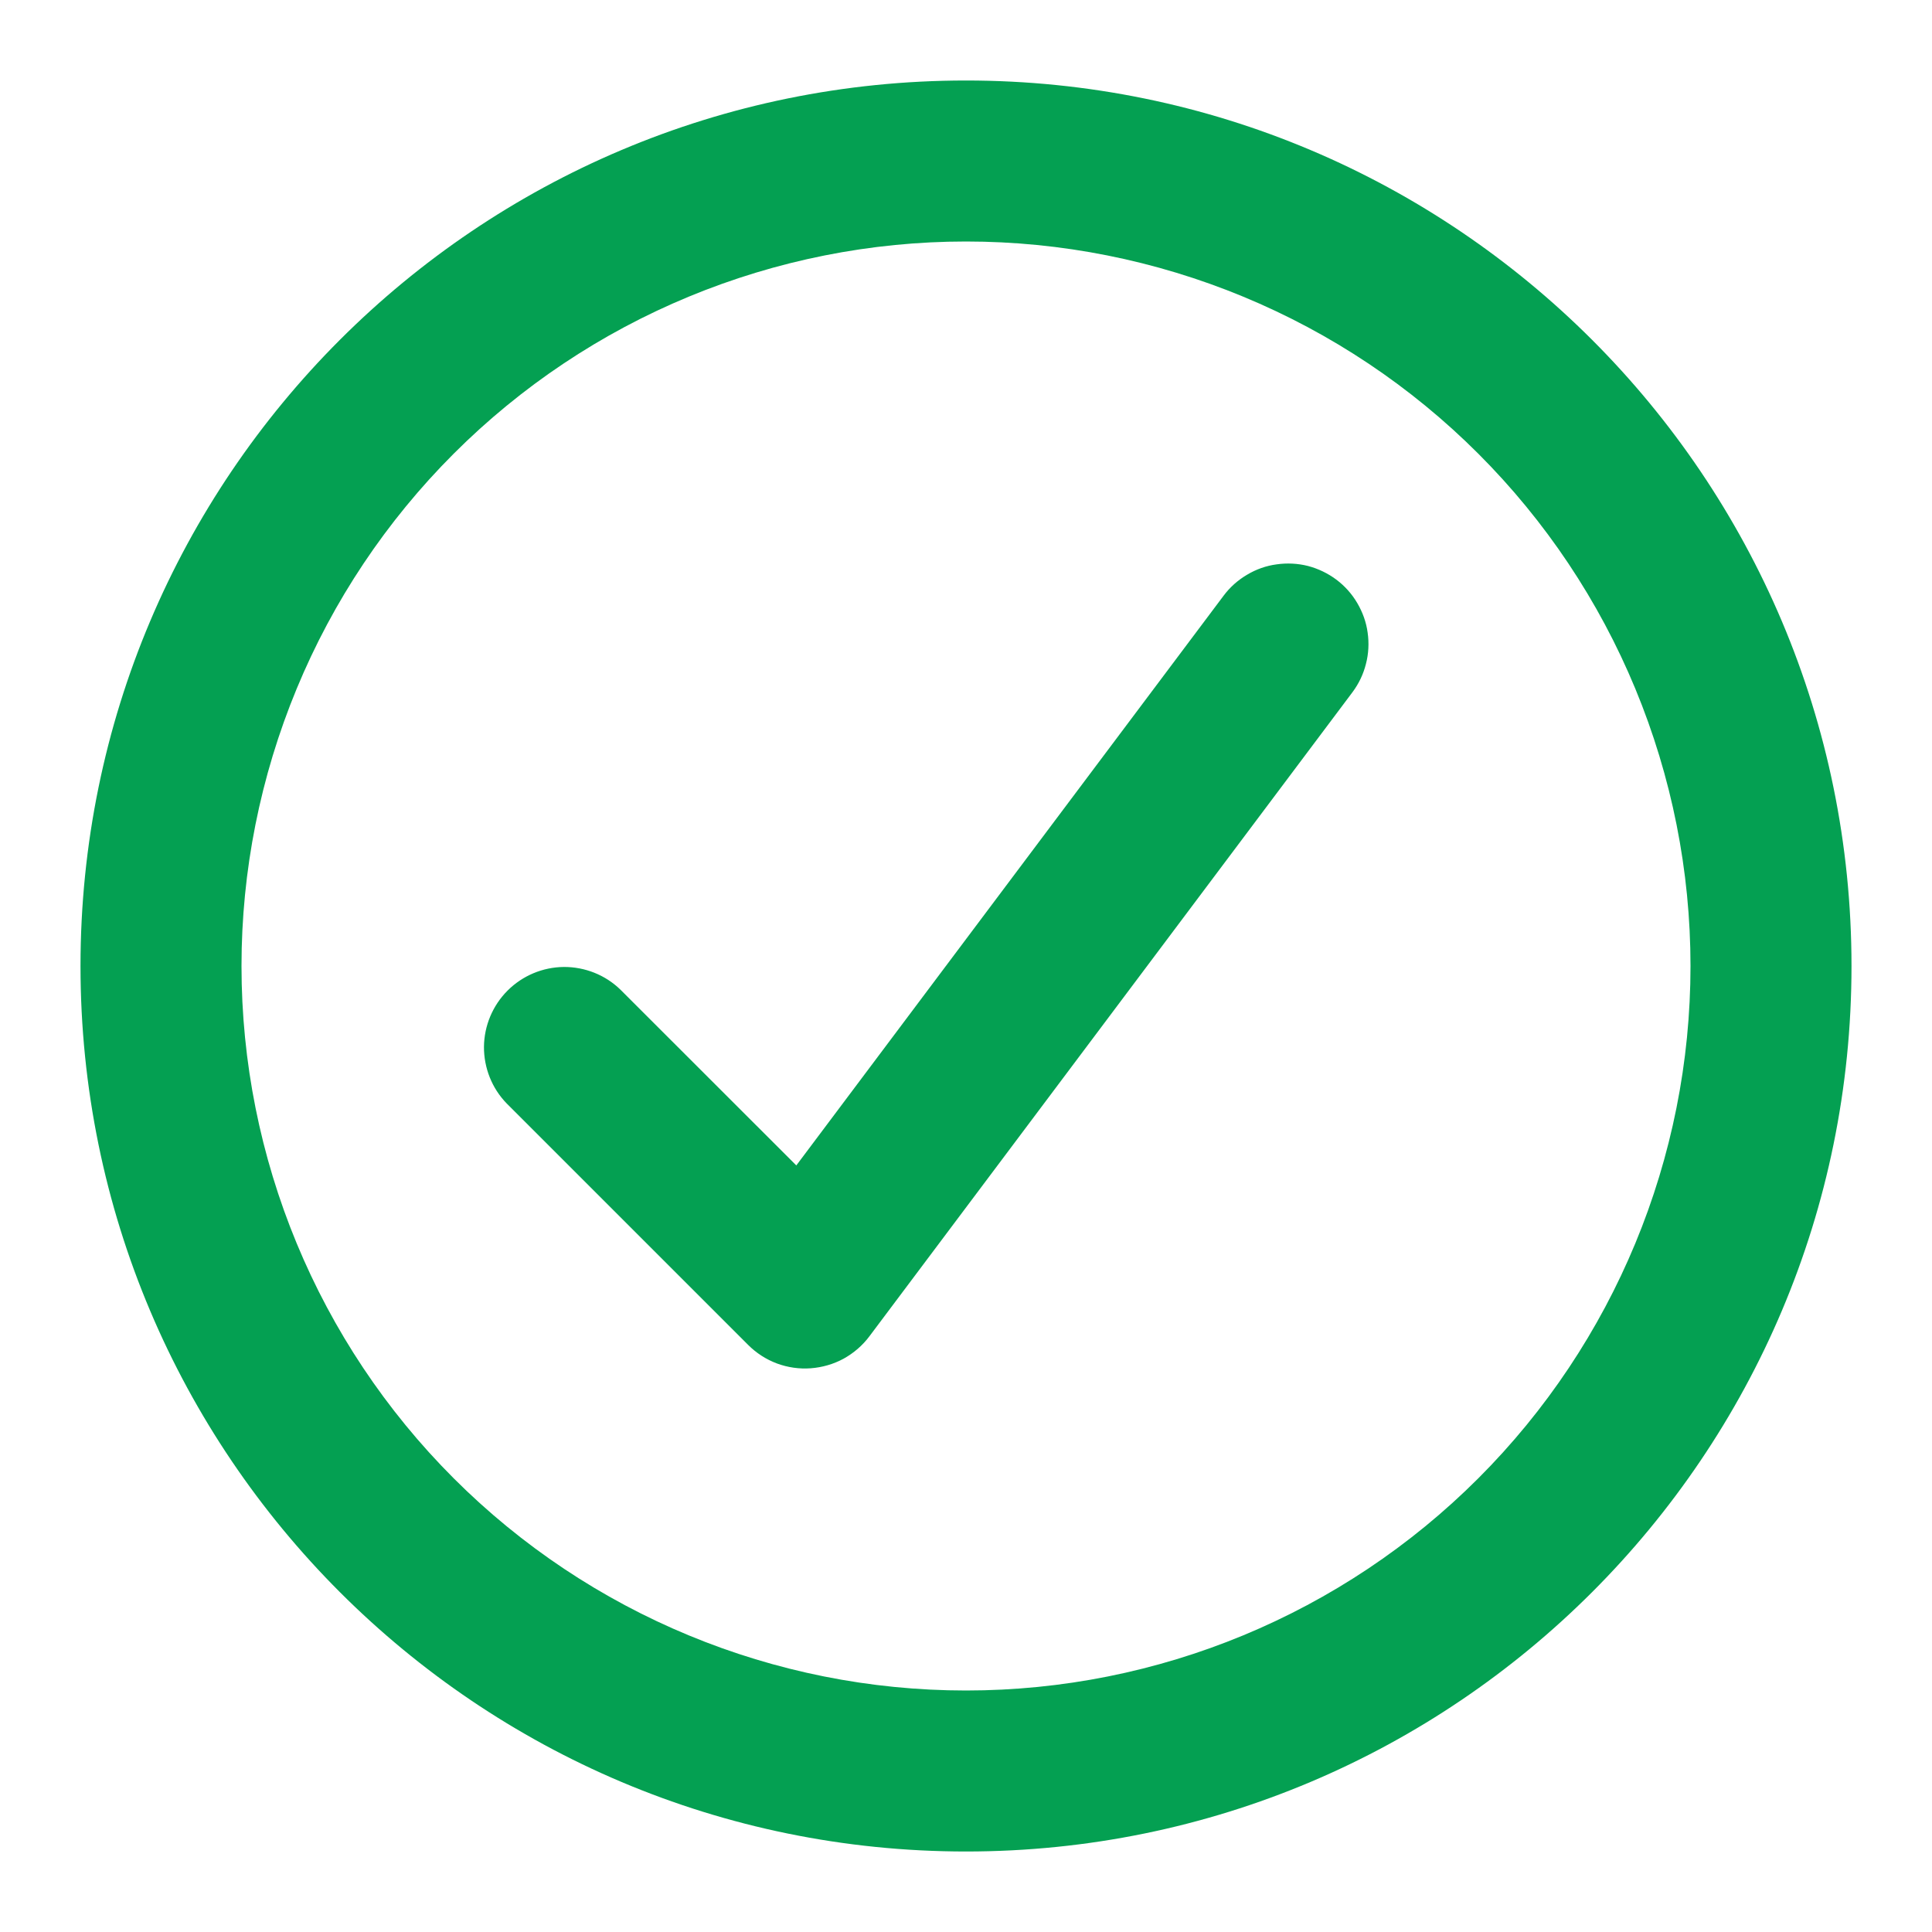 <svg width="18" height="18" viewBox="0 0 18 18" fill="none" xmlns="http://www.w3.org/2000/svg">
<g clip-path="url(#clip0_1364_388)">
<path fill-rule="evenodd" clip-rule="evenodd" d="M2.25 9C2.25 8.114 2.425 7.236 2.764 6.417C3.103 5.598 3.6 4.854 4.227 4.227C4.854 3.6 5.598 3.103 6.417 2.764C7.236 2.425 8.114 2.25 9 2.25C9.886 2.25 10.764 2.425 11.583 2.764C12.402 3.103 13.146 3.6 13.773 4.227C14.4 4.854 14.897 5.598 15.236 6.417C15.575 7.236 15.75 8.114 15.75 9C15.75 10.79 15.039 12.507 13.773 13.773C12.507 15.039 10.79 15.75 9 15.75C7.21 15.75 5.493 15.039 4.227 13.773C2.961 12.507 2.25 10.79 2.25 9ZM9 0.75C4.444 0.75 0.75 4.444 0.75 9C0.75 13.556 4.444 17.25 9 17.25C13.556 17.25 17.25 13.556 17.25 9C17.25 4.444 13.556 0.75 9 0.75ZM12.6 6.45C12.659 6.371 12.702 6.282 12.726 6.186C12.751 6.091 12.756 5.991 12.742 5.894C12.729 5.796 12.695 5.703 12.645 5.618C12.595 5.533 12.529 5.459 12.45 5.4C12.371 5.341 12.281 5.298 12.186 5.273C12.091 5.249 11.991 5.244 11.894 5.258C11.796 5.271 11.703 5.304 11.618 5.355C11.533 5.405 11.459 5.471 11.4 5.55L7.419 10.858L5.78 9.22C5.639 9.083 5.449 9.008 5.253 9.009C5.056 9.011 4.868 9.09 4.729 9.229C4.59 9.368 4.511 9.556 4.509 9.753C4.508 9.949 4.583 10.139 4.72 10.28L6.97 12.53C7.046 12.606 7.137 12.665 7.238 12.703C7.338 12.74 7.446 12.756 7.553 12.748C7.66 12.74 7.765 12.71 7.859 12.659C7.953 12.607 8.036 12.536 8.1 12.45L12.6 6.45Z" fill="#04A052"/>
</g>
<defs>
<clipPath id="clip0_1364_388">
<rect width="18" height="18" fill="white"/>
</clipPath>
</defs>
</svg>

